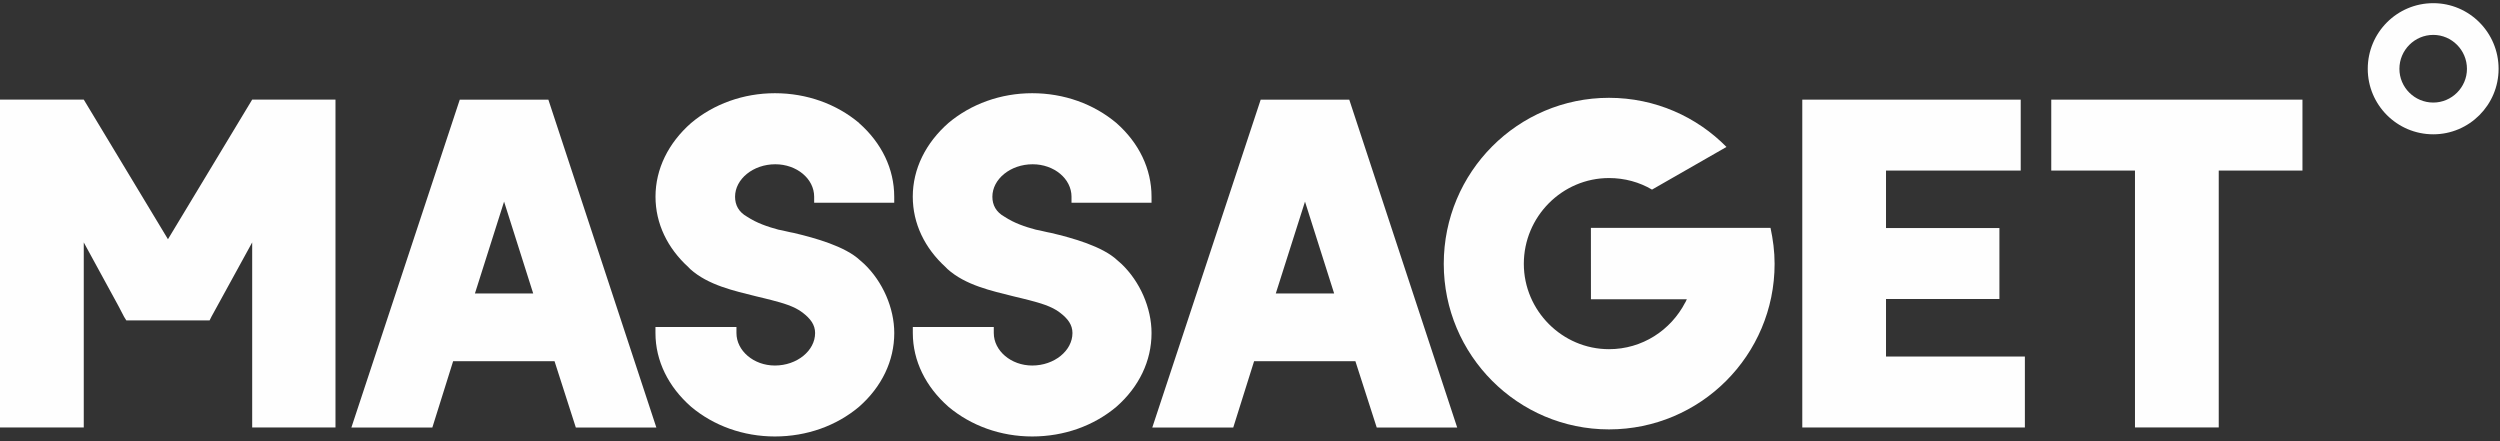 <svg width="119" height="21" viewBox="0 0 119 21" fill="none" xmlns="http://www.w3.org/2000/svg">
<rect x="0" y="0" width="119" height="21" fill="#333333" stroke="none"/>
<path d="M115.824 4.882C114.935 4.882 114.212 4.161 114.212 3.277C114.212 2.386 114.937 1.661 115.824 1.661C116.704 1.661 117.427 2.386 117.427 3.277C117.427 4.161 116.702 4.882 115.824 4.882ZM115.824 0.151C114.1 0.151 112.705 1.549 112.705 3.277C112.705 4.996 114.1 6.393 115.824 6.393C117.539 6.393 118.933 4.996 118.933 3.277C118.933 1.549 117.539 0.151 115.824 0.151Z" fill="#FEFEFE"/>
<path d="M7.995 11.387L3.987 4.741H0V20.348H3.458H3.987V20.26V19.31V11.539L5.637 14.563L5.902 15.072L6.012 15.25H9.977L10.066 15.072L12.004 11.539V19.31V20.26V20.348H15.969V4.741H12.004L7.995 11.387Z" fill="#FEFEFE"/>
<path d="M22.607 13.968L23.994 9.597L25.38 13.968H22.605H22.607ZM21.885 4.743L16.726 20.349H20.58L21.569 17.194H26.396L27.409 20.349H31.242L26.102 4.743H21.885Z" fill="#FEFEFE"/>
<path d="M40.893 5.854C39.815 4.948 38.404 4.437 36.885 4.437C35.387 4.437 33.976 4.948 32.898 5.854C31.817 6.804 31.202 8.038 31.202 9.362C31.202 10.645 31.774 11.813 32.766 12.716C32.81 12.763 32.831 12.784 32.853 12.806C33.711 13.578 34.946 13.842 36.002 14.107C36.267 14.175 36.486 14.218 36.727 14.285C37.235 14.418 37.807 14.572 38.205 14.881C38.577 15.167 38.799 15.457 38.799 15.853C38.799 16.69 37.941 17.399 36.884 17.399C35.869 17.399 35.055 16.69 35.055 15.853V15.566H31.2V15.853C31.2 17.178 31.815 18.414 32.897 19.362C33.975 20.268 35.385 20.776 36.884 20.776C38.403 20.776 39.813 20.27 40.891 19.362C41.971 18.414 42.567 17.178 42.567 15.853C42.567 14.66 42.016 13.402 41.134 12.562L40.936 12.388C40.23 11.725 38.799 11.328 37.786 11.088C37.521 11.042 37.3 10.974 37.057 10.933C36.553 10.798 36.024 10.621 35.561 10.315C35.165 10.094 34.989 9.763 34.989 9.364C34.989 8.525 35.849 7.819 36.904 7.819C37.919 7.819 38.754 8.504 38.754 9.364V9.65H42.565V9.364C42.565 8.04 41.969 6.806 40.889 5.856L40.893 5.854Z" fill="#FEFEFE"/>
<path d="M105.612 4.743H101.625H97.64V8.119H101.625V20.346H105.612V8.119H109.597V4.743H105.612Z" fill="#FEFEFE"/>
<path d="M53.139 5.854C52.059 4.948 50.651 4.437 49.132 4.437C47.633 4.437 46.224 4.948 45.145 5.854C44.065 6.804 43.448 8.038 43.448 9.362C43.448 10.645 44.02 11.813 45.012 12.716C45.057 12.763 45.079 12.784 45.1 12.806C45.959 13.578 47.193 13.842 48.25 14.107C48.515 14.175 48.736 14.218 48.978 14.285C49.483 14.418 50.056 14.572 50.454 14.881C50.828 15.167 51.049 15.457 51.049 15.853C51.049 16.69 50.189 17.399 49.133 17.399C48.119 17.399 47.304 16.69 47.304 15.853V15.566H43.45V15.853C43.45 17.178 44.067 18.414 45.146 19.362C46.226 20.268 47.635 20.776 49.133 20.776C50.652 20.776 52.061 20.27 53.141 19.362C54.221 18.414 54.813 17.178 54.813 15.853C54.813 14.66 54.264 13.402 53.382 12.562L53.184 12.388C52.48 11.725 51.049 11.328 50.034 11.088C49.771 11.042 49.552 10.974 49.309 10.933C48.801 10.798 48.274 10.621 47.812 10.315C47.415 10.094 47.237 9.763 47.237 9.364C47.237 8.525 48.098 7.819 49.154 7.819C50.169 7.819 51.004 8.504 51.004 9.364V9.65H54.813V9.364C54.813 8.04 54.219 6.806 53.141 5.856L53.139 5.854Z" fill="#FEFEFE"/>
<path d="M60.728 13.968L62.118 9.597L63.505 13.968H60.728ZM60.009 4.743L54.849 20.349H58.703L59.695 17.194H64.517L65.532 20.349H69.362L64.225 4.743H60.009Z" fill="#FEFEFE"/>
<path d="M89.774 14.232H95.172V10.855H89.774V8.119H96.186V4.743H89.774H85.789V20.348H89.774H96.384V16.971H89.774V14.232Z" fill="#FEFEFE"/>
<path d="M84.276 10.845H75.727L75.729 14.244H80.294C80.274 14.292 80.248 14.342 80.222 14.394C80.222 14.394 80.22 14.394 80.22 14.396C80.22 14.396 80.22 14.397 80.217 14.397C79.533 15.718 78.171 16.621 76.588 16.621C74.363 16.621 72.534 14.787 72.534 12.559C72.534 10.306 74.363 8.475 76.588 8.475C77.336 8.475 78.042 8.673 78.636 9.025L82.18 6.995C80.77 5.561 78.789 4.656 76.588 4.656C72.248 4.656 68.723 8.188 68.723 12.559C68.723 16.905 72.248 20.439 76.588 20.439C80.947 20.439 84.471 16.907 84.471 12.559C84.471 11.96 84.395 11.401 84.276 10.843V10.845Z" fill="#FEFEFE"/>
</svg>
